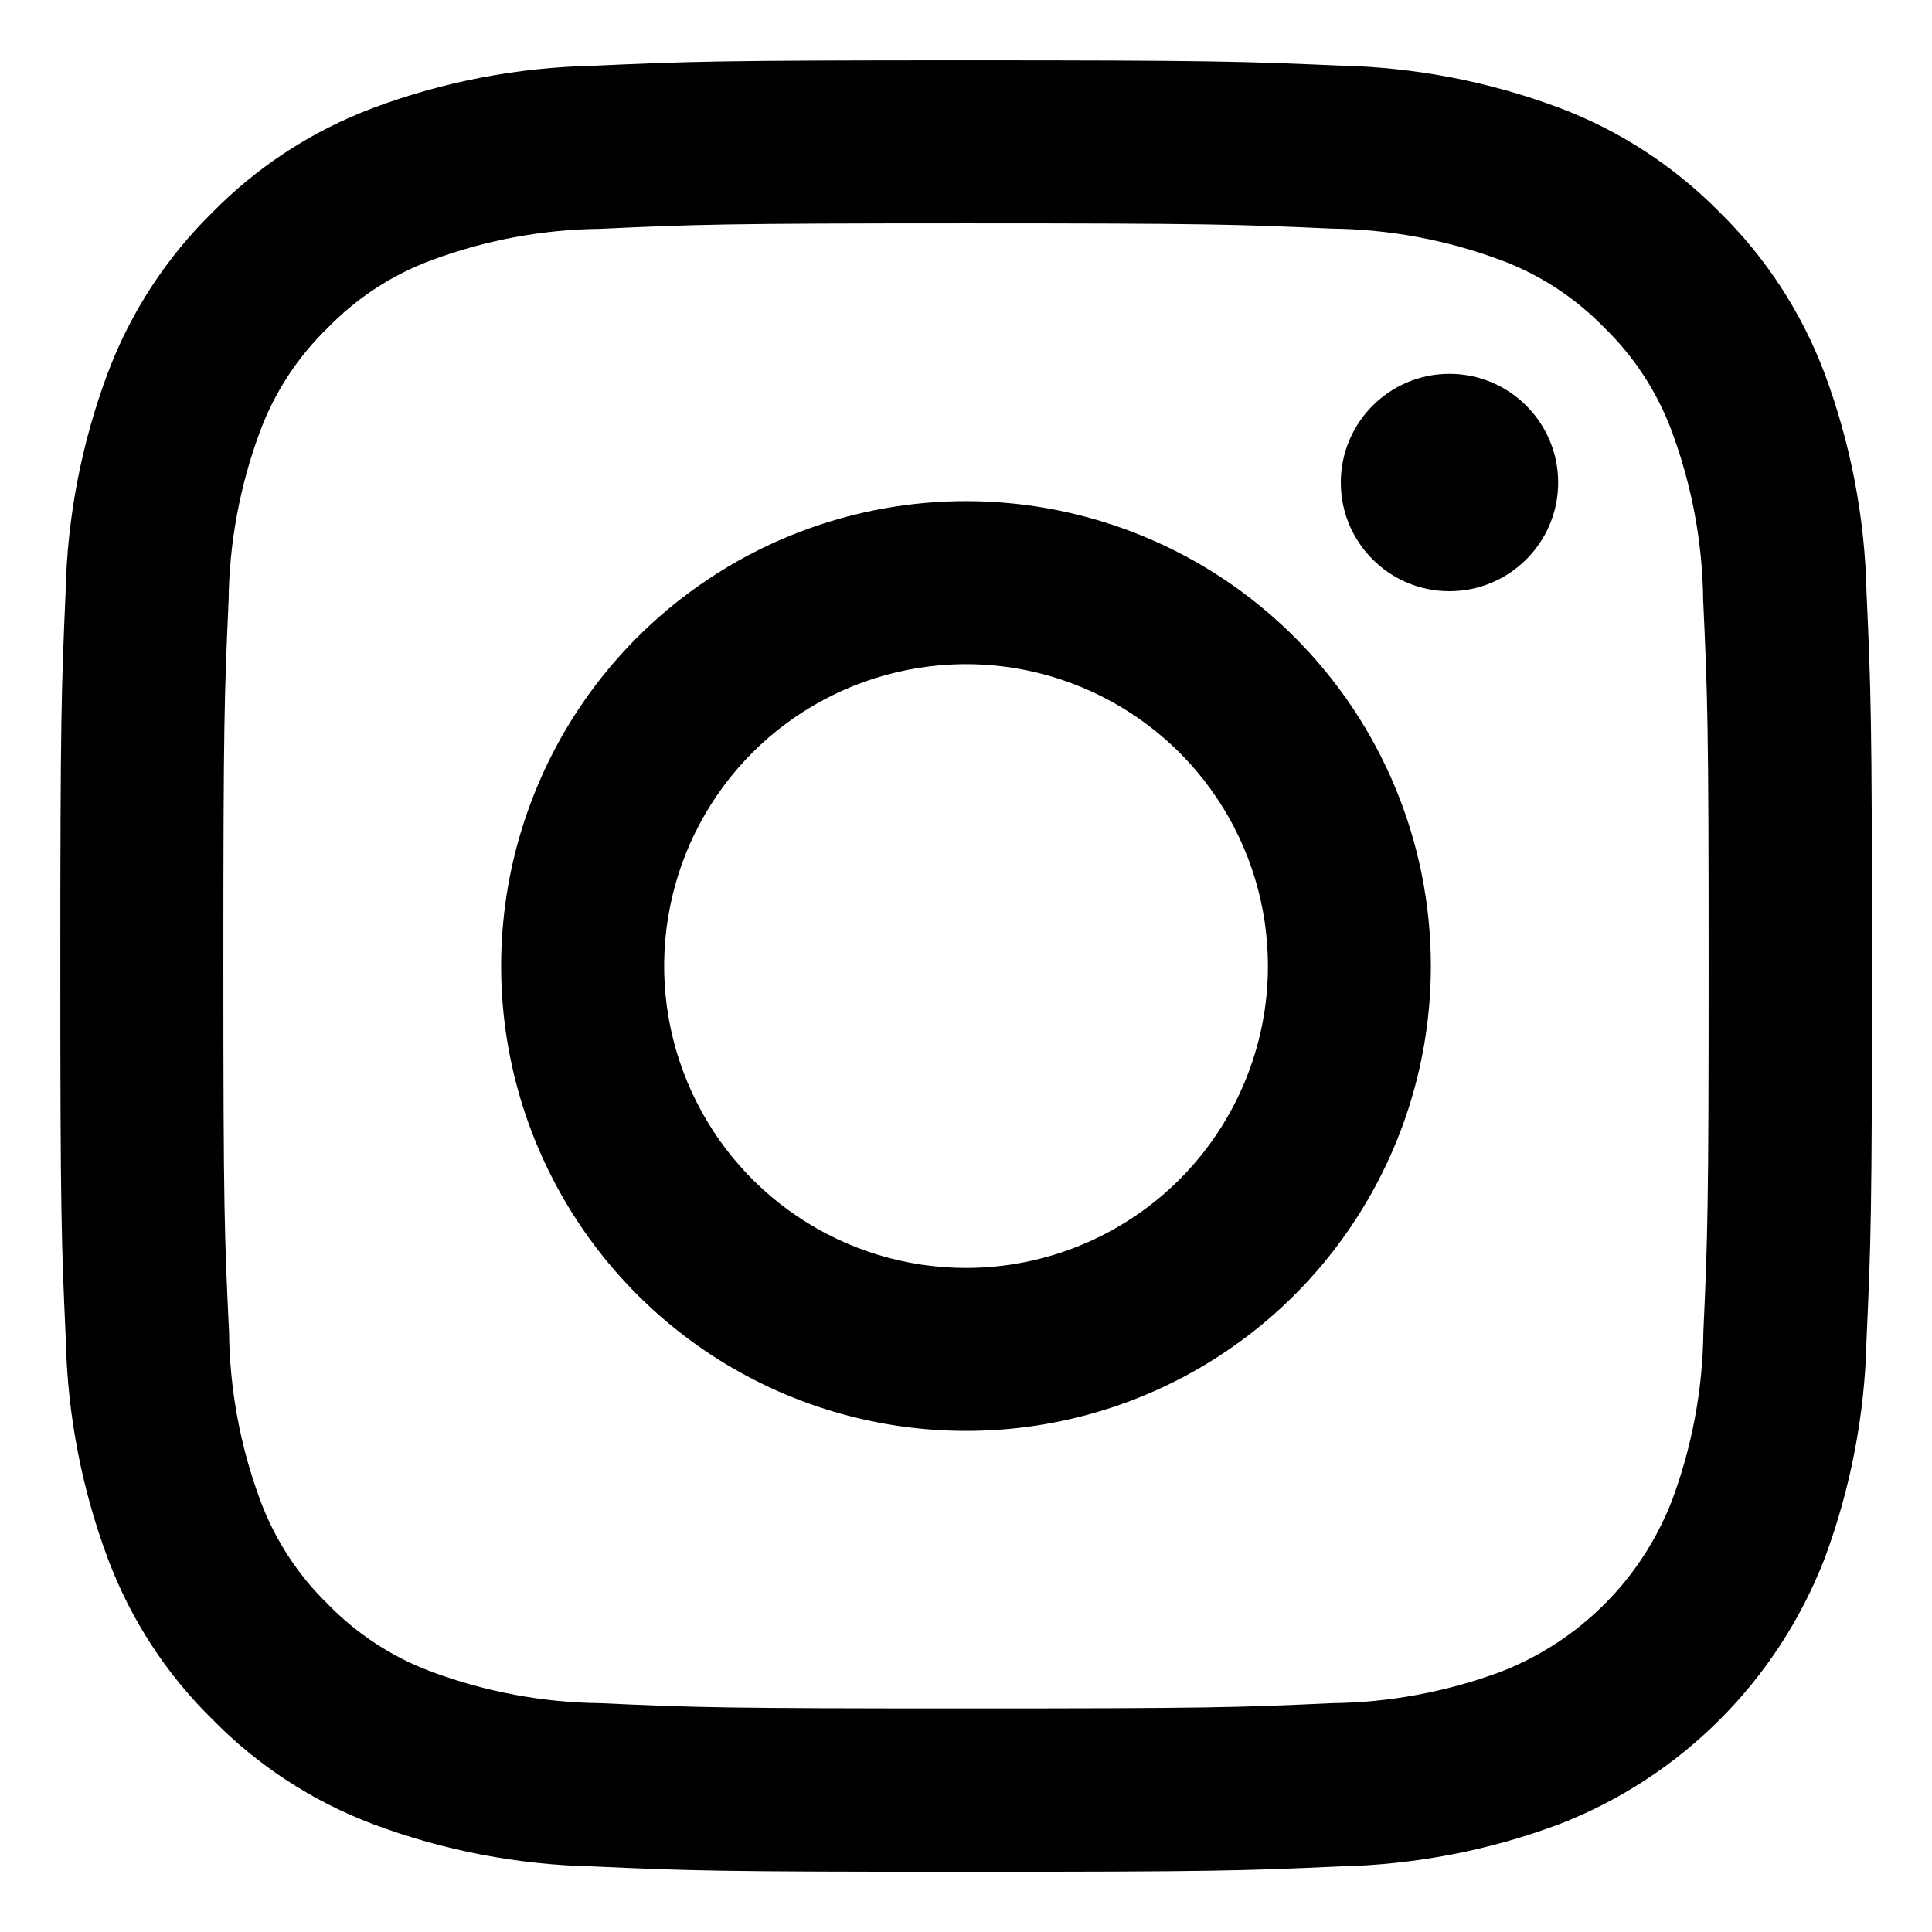 <svg width="18" height="18" viewBox="0 0 18 18" fill="none" xmlns="http://www.w3.org/2000/svg">
<path d="M9 2.081C11.25 2.081 11.52 2.09 12.409 2.13C12.944 2.136 13.475 2.235 13.976 2.421C14.343 2.556 14.674 2.772 14.946 3.052C15.226 3.324 15.442 3.656 15.577 4.022C15.763 4.524 15.862 5.054 15.868 5.589C15.909 6.48 15.919 6.75 15.919 9C15.919 11.25 15.91 11.52 15.87 12.409C15.864 12.944 15.765 13.475 15.579 13.976C15.438 14.34 15.224 14.671 14.948 14.946C14.672 15.222 14.342 15.437 13.978 15.577C13.476 15.763 12.946 15.862 12.411 15.868C11.522 15.909 11.255 15.917 9.002 15.917C6.749 15.917 6.482 15.909 5.592 15.868C5.057 15.862 4.527 15.763 4.025 15.577C3.659 15.442 3.328 15.226 3.055 14.946C2.775 14.674 2.56 14.343 2.424 13.976C2.238 13.475 2.14 12.944 2.134 12.409C2.091 11.52 2.081 11.253 2.081 9C2.081 6.747 2.09 6.48 2.13 5.591C2.136 5.056 2.235 4.525 2.421 4.024C2.557 3.657 2.773 3.326 3.054 3.054C3.326 2.774 3.657 2.558 4.024 2.423C4.525 2.237 5.056 2.138 5.591 2.132C6.48 2.091 6.75 2.081 9 2.081ZM9 0.562C6.708 0.562 6.421 0.572 5.521 0.613C4.821 0.628 4.129 0.761 3.473 1.007C2.91 1.219 2.4 1.55 1.979 1.979C1.55 2.4 1.217 2.91 1.005 3.473C0.759 4.129 0.626 4.821 0.611 5.521C0.572 6.421 0.562 6.708 0.562 9C0.562 11.292 0.572 11.579 0.613 12.479C0.628 13.179 0.761 13.871 1.007 14.527C1.219 15.09 1.551 15.6 1.981 16.021C2.402 16.45 2.912 16.783 3.475 16.995C4.13 17.241 4.823 17.374 5.523 17.389C6.423 17.43 6.71 17.439 9.002 17.439C11.293 17.439 11.581 17.43 12.48 17.389C13.18 17.374 13.873 17.241 14.529 16.995C15.089 16.778 15.598 16.446 16.023 16.021C16.448 15.596 16.779 15.087 16.997 14.527C17.242 13.871 17.375 13.179 17.39 12.479C17.431 11.579 17.441 11.292 17.441 9C17.441 6.708 17.431 6.421 17.39 5.521C17.375 4.821 17.242 4.129 16.997 3.473C16.784 2.91 16.452 2.4 16.023 1.979C15.601 1.55 15.092 1.217 14.529 1.005C13.873 0.759 13.18 0.626 12.48 0.611C11.579 0.572 11.292 0.562 9 0.562Z" fill="black"/>
<path d="M9 4.669C8.144 4.669 7.306 4.923 6.594 5.399C5.882 5.875 5.326 6.551 4.999 7.343C4.671 8.134 4.585 9.005 4.752 9.845C4.919 10.685 5.332 11.457 5.938 12.063C6.543 12.669 7.315 13.081 8.155 13.248C8.995 13.415 9.866 13.33 10.658 13.002C11.449 12.674 12.126 12.119 12.601 11.406C13.077 10.694 13.331 9.857 13.331 9C13.331 7.851 12.875 6.75 12.063 5.938C11.251 5.125 10.149 4.669 9 4.669ZM9 11.813C8.444 11.813 7.9 11.648 7.438 11.339C6.975 11.03 6.615 10.59 6.402 10.076C6.189 9.563 6.133 8.997 6.242 8.451C6.35 7.906 6.618 7.405 7.011 7.011C7.405 6.618 7.906 6.35 8.452 6.242C8.997 6.133 9.563 6.189 10.076 6.402C10.59 6.615 11.03 6.975 11.339 7.438C11.648 7.9 11.813 8.444 11.813 9C11.813 9.746 11.516 10.461 10.989 10.989C10.461 11.516 9.746 11.813 9 11.813Z" fill="black"/>
<path d="M13.504 5.508C14.063 5.508 14.517 5.055 14.517 4.496C14.517 3.937 14.063 3.483 13.504 3.483C12.945 3.483 12.492 3.937 12.492 4.496C12.492 5.055 12.945 5.508 13.504 5.508Z" fill="black"/>
</svg>
